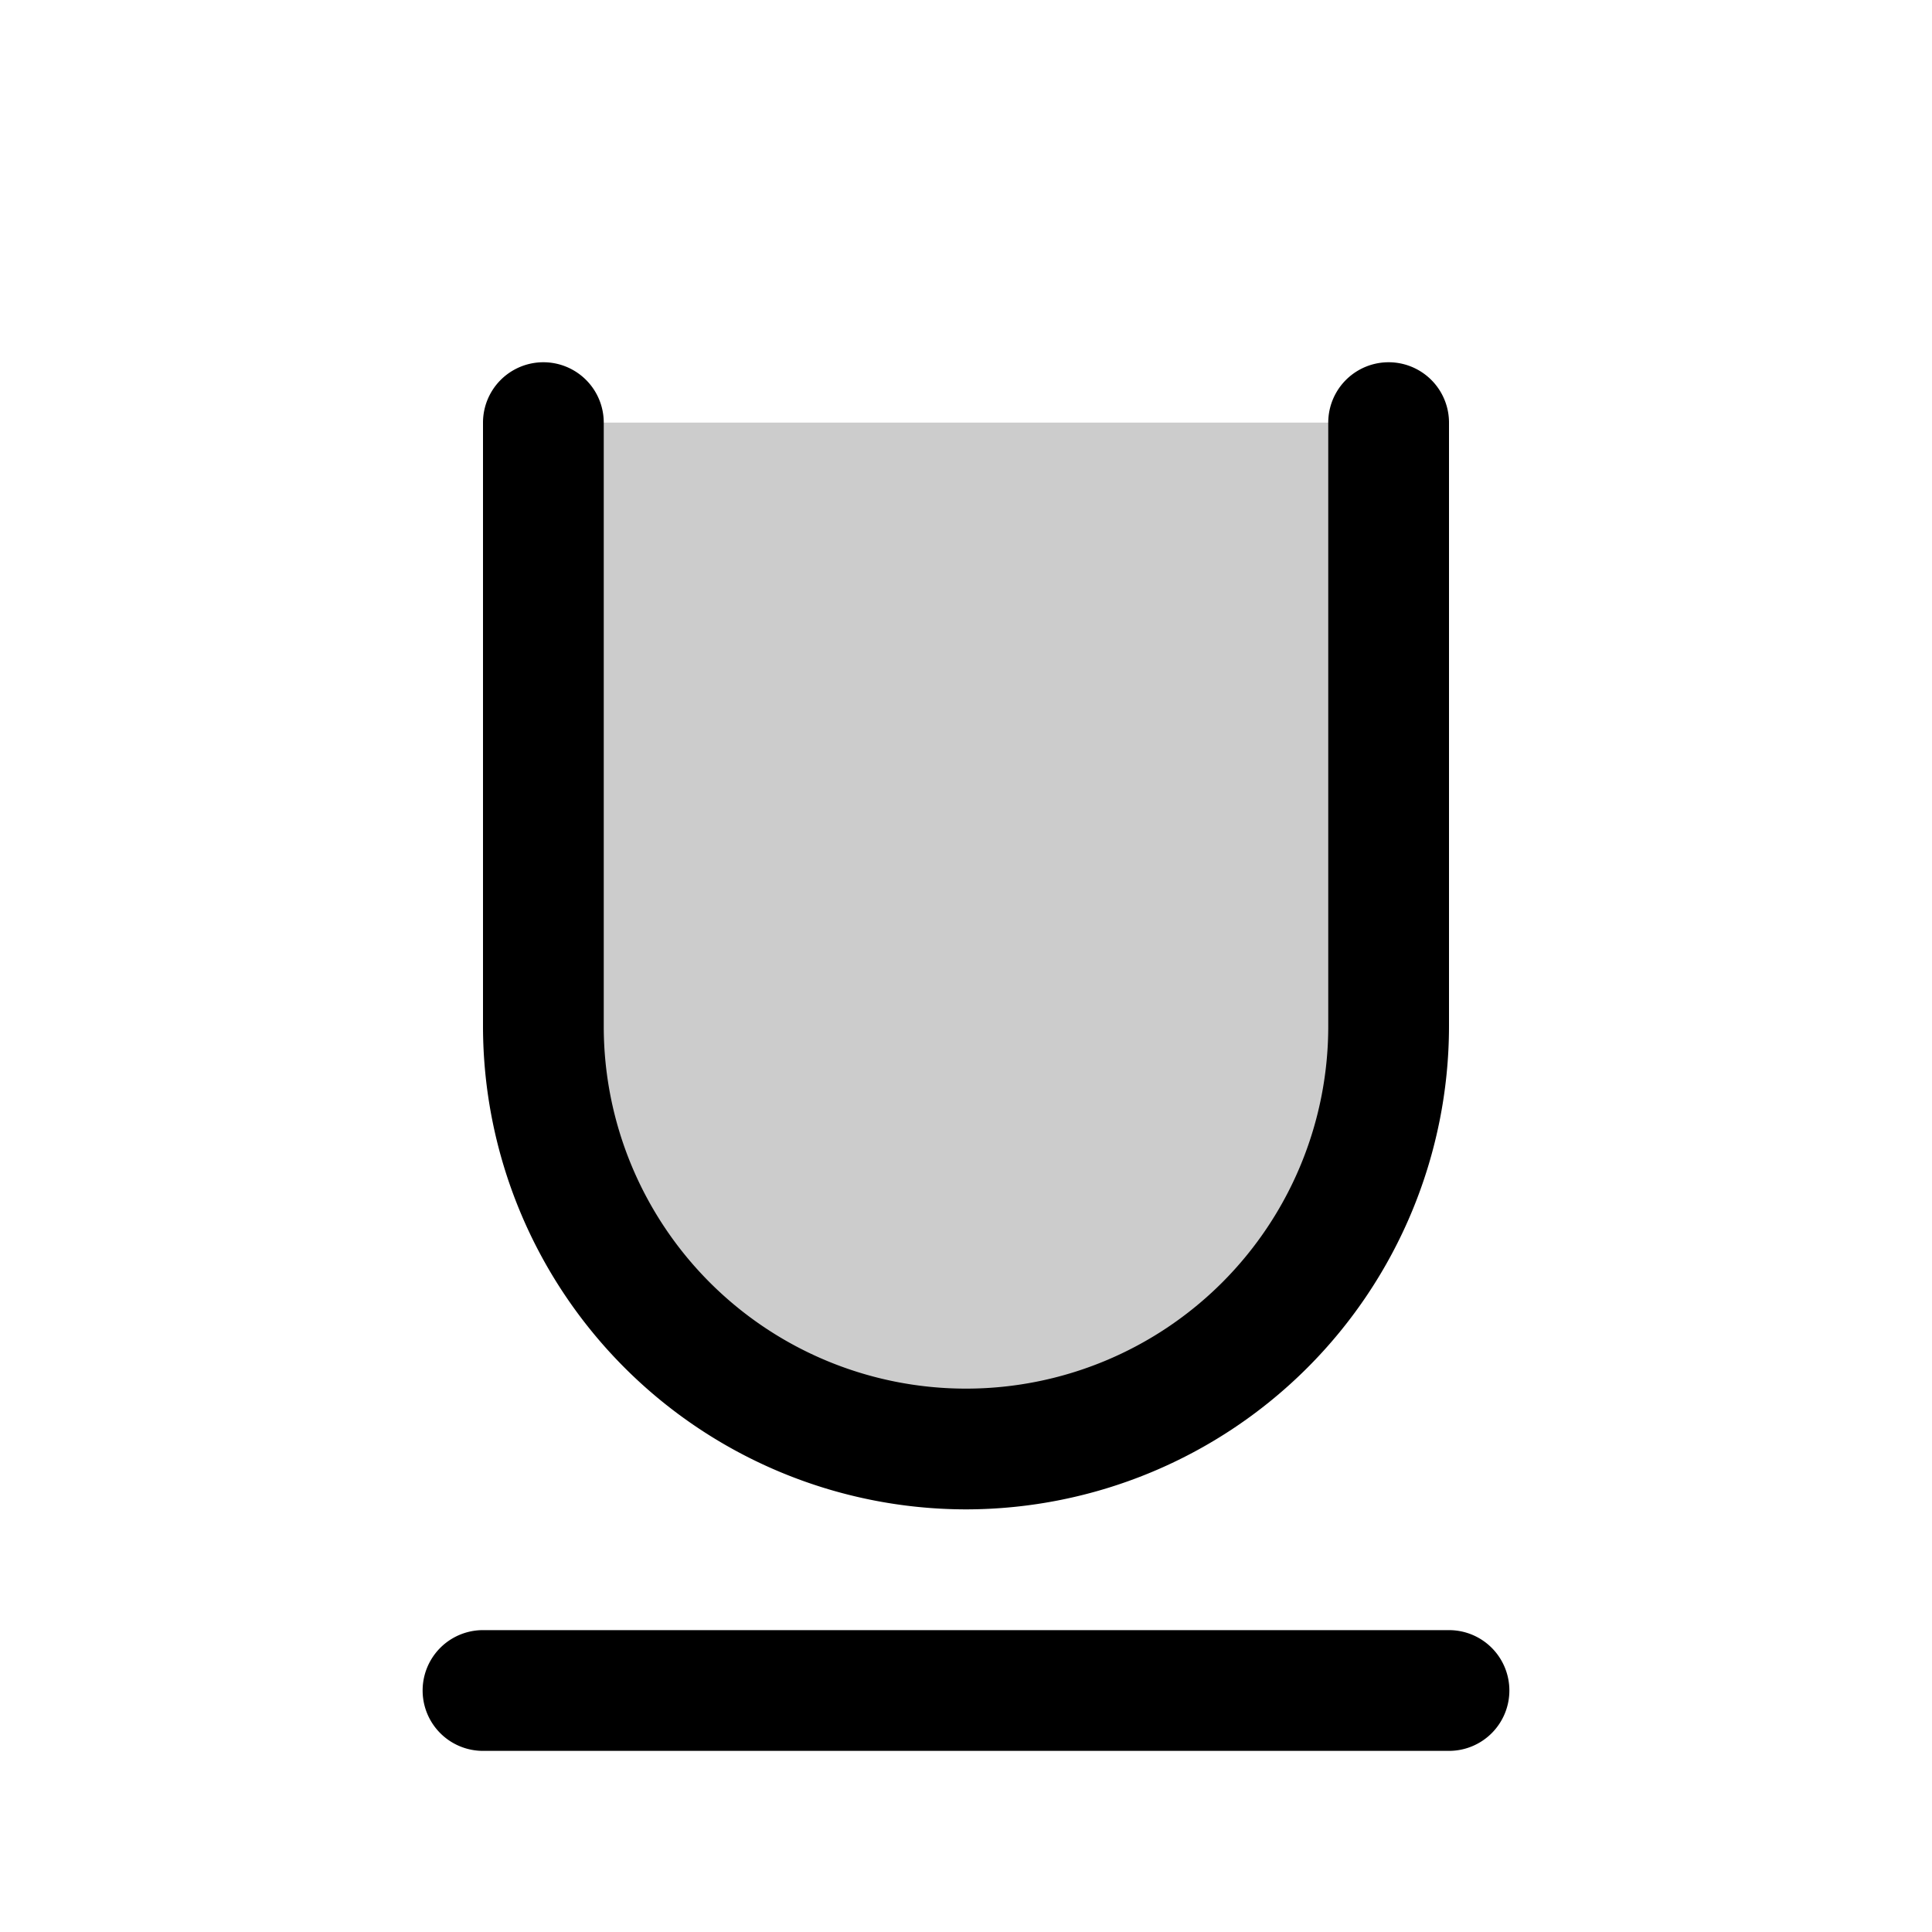 <svg fill="currentColor" viewBox="0 0 256 256" xmlns="http://www.w3.org/2000/svg">
  <path d="M184 56v80a56 56 0 0 1-112 0V56Z" opacity=".2"/>
  <path d="M200 224a8 8 0 0 1-8 8H64a8 8 0 0 1 0-16h128a8 8 0 0 1 8 8Zm-72-24a64.07 64.07 0 0 0 64-64V56a8 8 0 0 0-16 0v80a48 48 0 0 1-96 0V56a8 8 0 0 0-16 0v80a64.07 64.07 0 0 0 64 64Z"/>
</svg>
